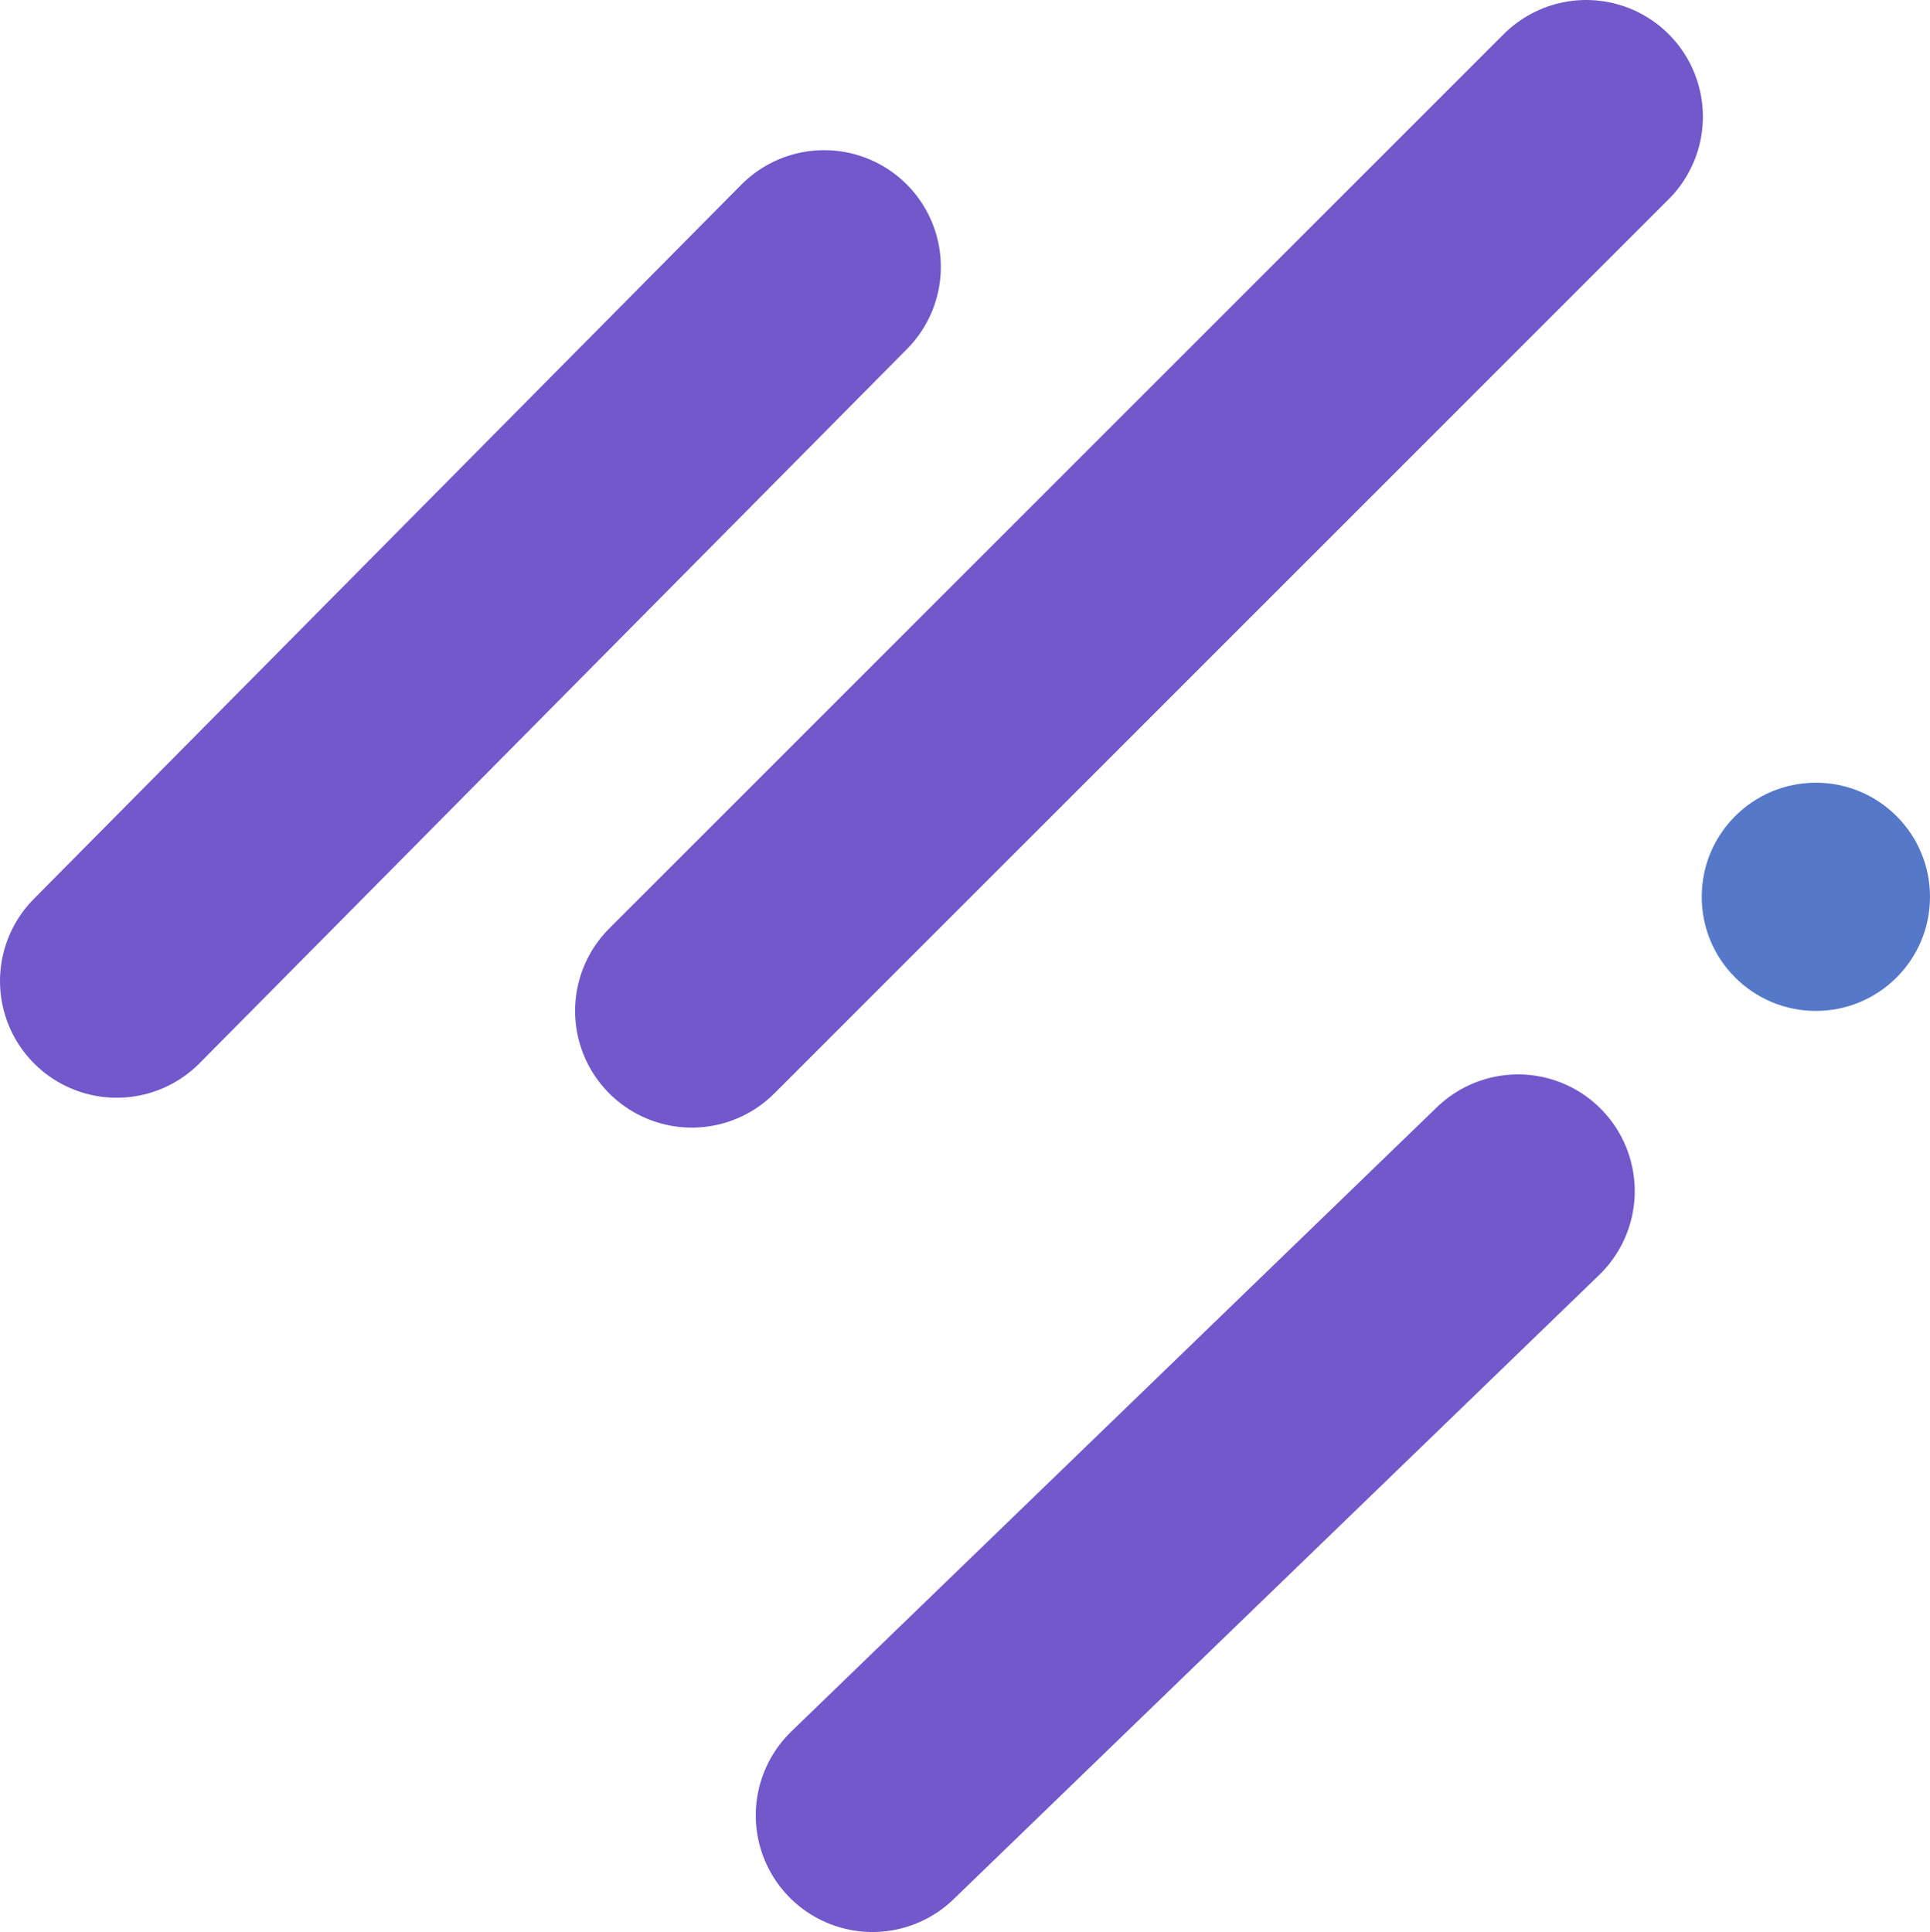 <?xml version="1.0" encoding="UTF-8"?> <svg xmlns="http://www.w3.org/2000/svg" id="Слой_1" data-name="Слой 1" viewBox="0 0 165.38 165.58"> <defs> <style>.cls-1{fill:none;stroke:#7258cb;stroke-linecap:round;stroke-linejoin:round;stroke-width:20px;}.cls-2{fill:#5578c9;}</style> </defs> <line class="cls-1" x1="10" y1="84.08" x2="70.62" y2="22.87"></line> <line class="cls-1" x1="59.28" y1="86.64" x2="135.92" y2="10"></line> <line class="cls-1" x1="74.76" y1="155.58" x2="130.08" y2="102.08"></line> <circle class="cls-2" cx="155.6" cy="76.86" r="9.78"></circle> </svg> 